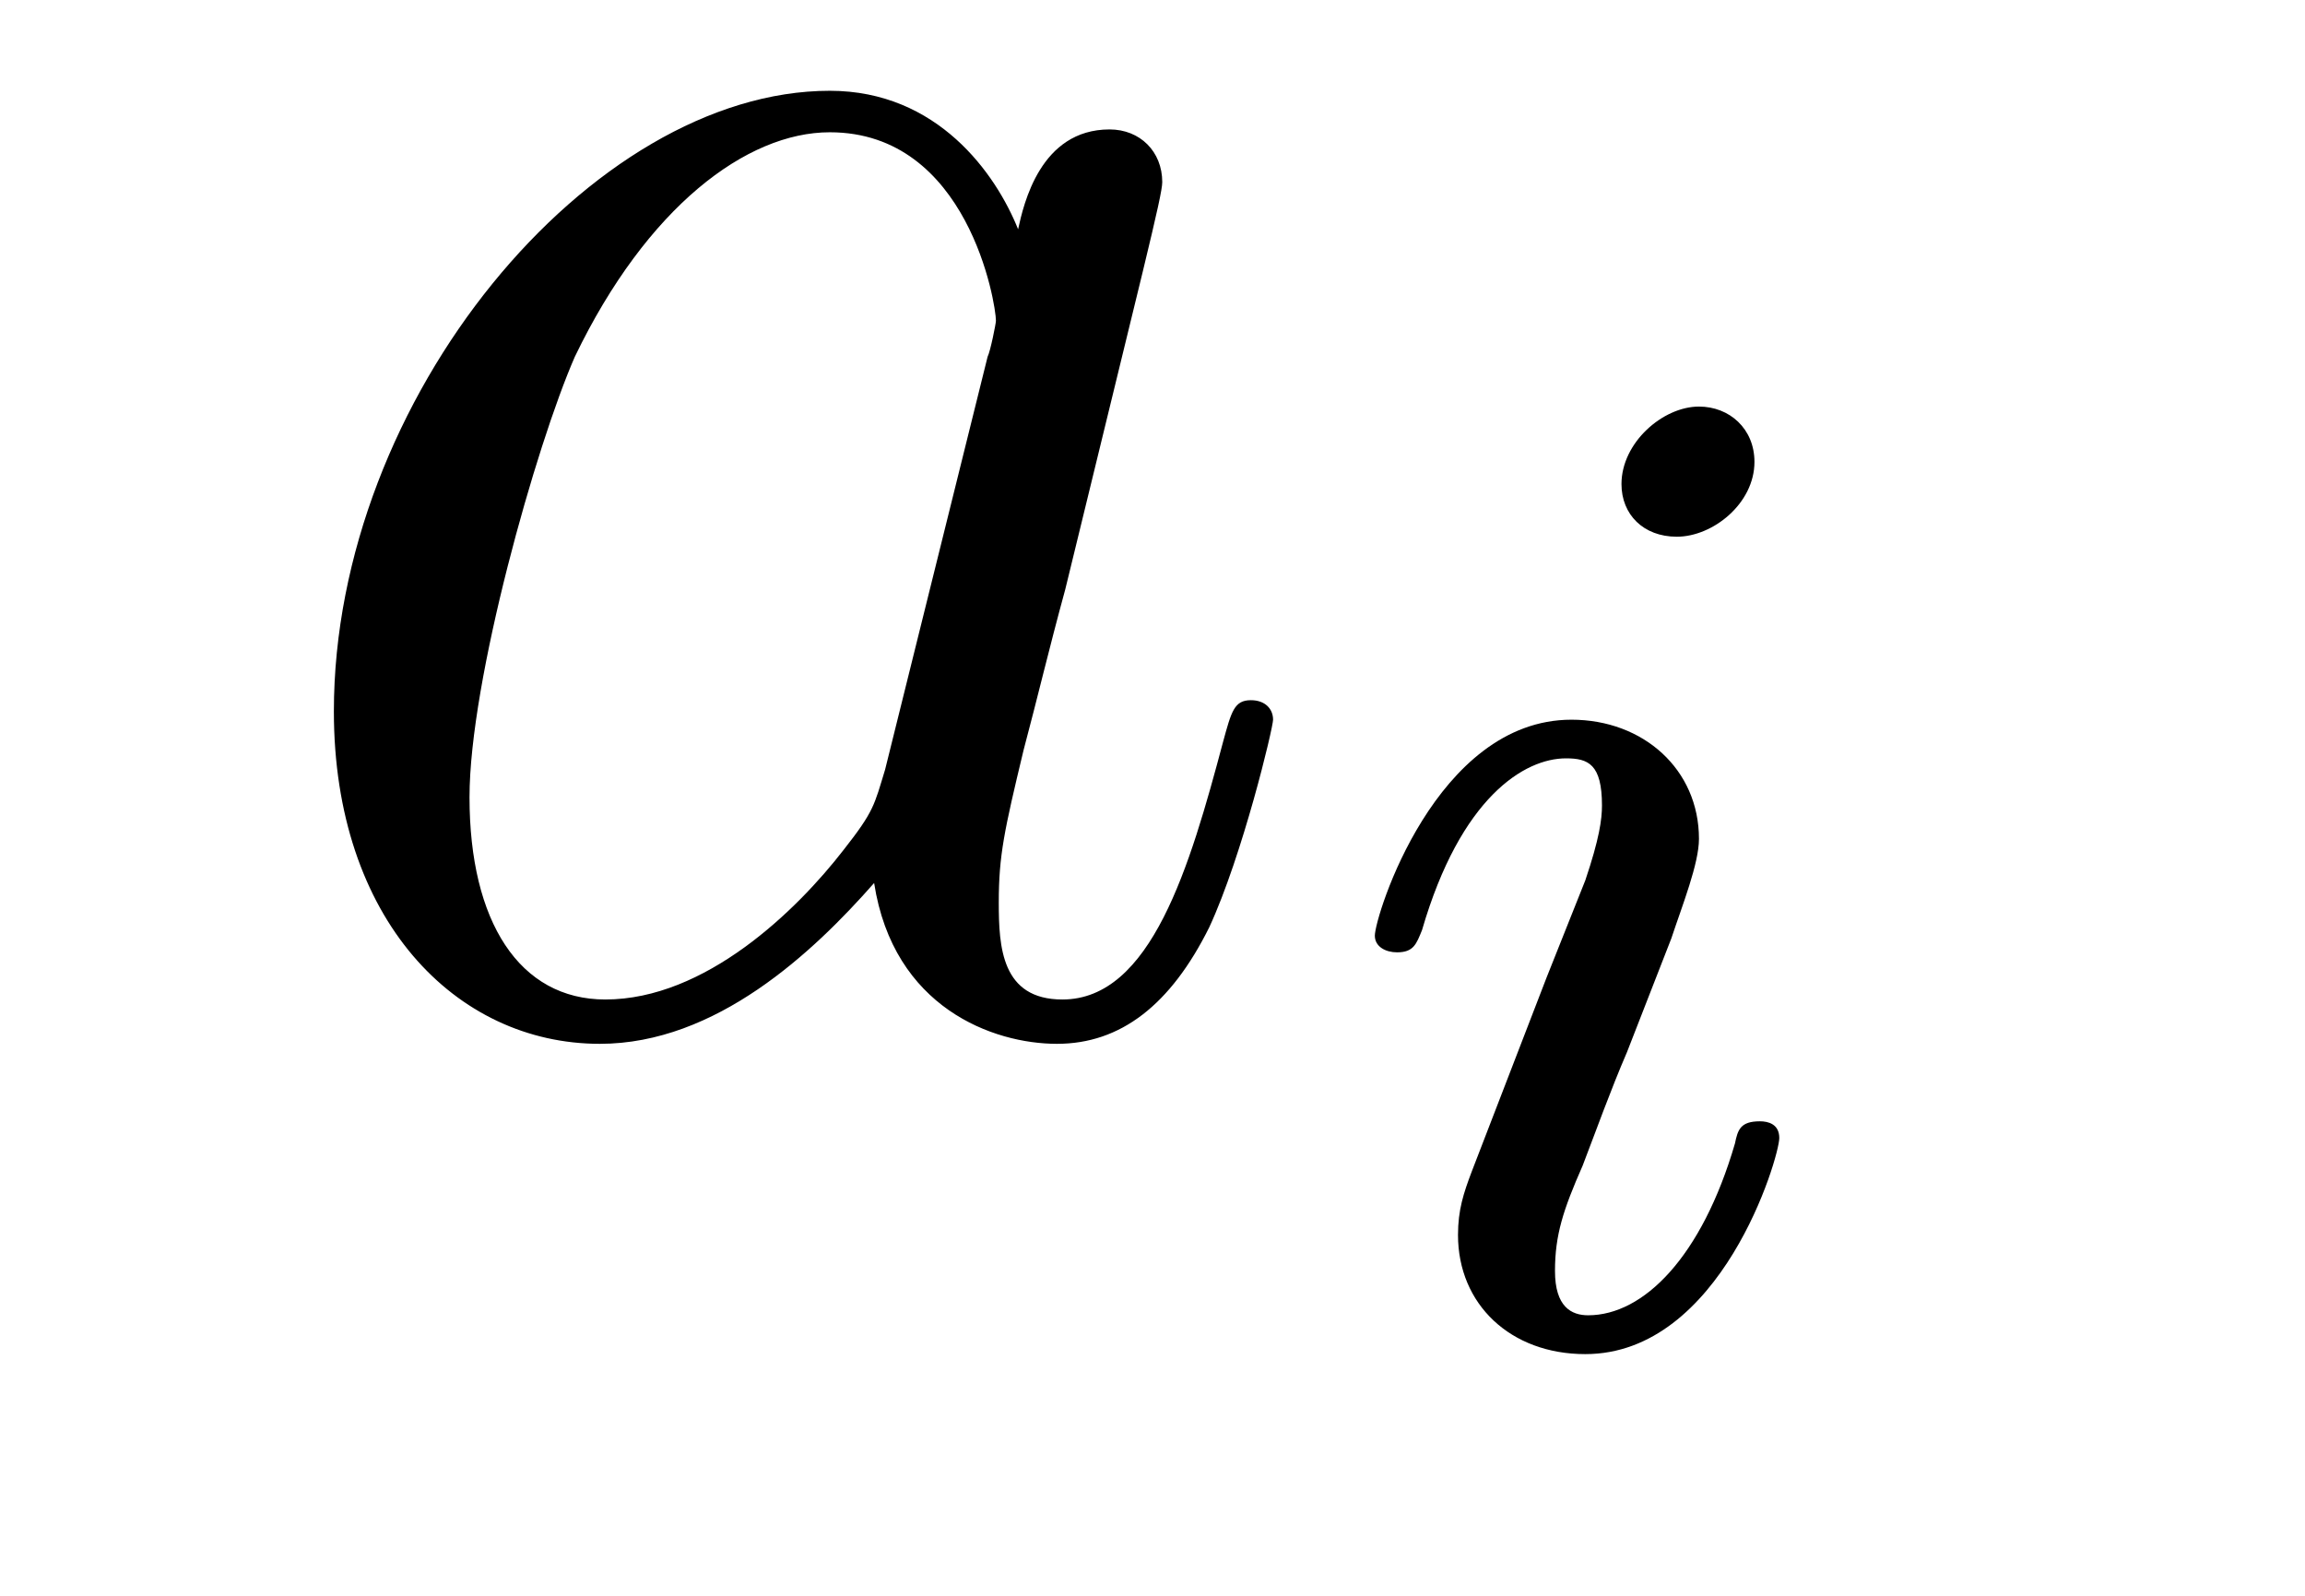 <?xml version='1.0'?>
<!-- This file was generated by dvisvgm 1.9.2 -->
<svg height='9pt' version='1.1' viewBox='0 -9 13 9' width='13pt' xmlns='http://www.w3.org/2000/svg' xmlns:xlink='http://www.w3.org/1999/xlink'>
<g id='page1'>
<g transform='matrix(1 0 0 1 -127 651)'>
<path d='M131.992 -655.66C131.93 -655.457 131.93 -655.426 131.758 -655.207C131.492 -654.863 130.977 -654.363 130.414 -654.363C129.93 -654.363 129.648 -654.801 129.648 -655.504C129.648 -656.16 130.023 -657.488 130.242 -657.988C130.648 -658.832 131.211 -659.254 131.68 -659.254C132.461 -659.254 132.617 -658.285 132.617 -658.191C132.617 -658.176 132.586 -658.02 132.57 -657.988L131.992 -655.66ZM132.742 -658.707C132.617 -659.019 132.289 -659.488 131.68 -659.488C130.336 -659.488 128.883 -657.754 128.883 -655.988C128.883 -654.816 129.57 -654.113 130.383 -654.113C131.039 -654.113 131.586 -654.629 131.93 -655.02C132.039 -654.316 132.602 -654.113 132.961 -654.113S133.602 -654.332 133.82 -654.77C134.008 -655.176 134.18 -655.895 134.18 -655.941C134.18 -656.004 134.133 -656.051 134.055 -656.051C133.961 -656.051 133.945 -655.988 133.898 -655.816C133.711 -655.113 133.492 -654.363 132.992 -654.363C132.648 -654.363 132.633 -654.66 132.633 -654.91C132.633 -655.176 132.664 -655.316 132.773 -655.77C132.852 -656.066 132.914 -656.332 133.008 -656.676C133.445 -658.473 133.555 -658.895 133.555 -658.973C133.555 -659.145 133.43 -659.27 133.258 -659.27C132.867 -659.27 132.773 -658.848 132.742 -658.707ZM134.516 -654.238' fill-rule='evenodd'/>
<path d='M136.895 -657.395C136.895 -657.582 136.754 -657.707 136.582 -657.707C136.379 -657.707 136.145 -657.504 136.145 -657.27C136.145 -657.098 136.269 -656.973 136.457 -656.973C136.66 -656.973 136.895 -657.16 136.895 -657.395ZM135.723 -654.488L135.301 -653.394C135.254 -653.27 135.223 -653.176 135.223 -653.035C135.223 -652.644 135.519 -652.363 135.941 -652.363C136.707 -652.363 137.035 -653.473 137.035 -653.582C137.035 -653.66 136.973 -653.676 136.926 -653.676C136.816 -653.676 136.801 -653.629 136.785 -653.551C136.598 -652.91 136.269 -652.582 135.957 -652.582C135.863 -652.582 135.77 -652.629 135.77 -652.832S135.816 -653.176 135.926 -653.426C136.004 -653.629 136.082 -653.848 136.176 -654.066L136.426 -654.707C136.488 -654.894 136.582 -655.129 136.582 -655.269C136.582 -655.66 136.269 -655.941 135.863 -655.941C135.098 -655.941 134.754 -654.832 134.754 -654.723C134.754 -654.66 134.816 -654.629 134.879 -654.629C134.973 -654.629 134.988 -654.676 135.02 -654.754C135.238 -655.504 135.598 -655.723 135.832 -655.723C135.957 -655.723 136.035 -655.691 136.035 -655.457C136.035 -655.379 136.02 -655.269 135.941 -655.035L135.723 -654.488ZM137.398 -652.441' fill-rule='evenodd'/>
</g>
</g>
</svg>

